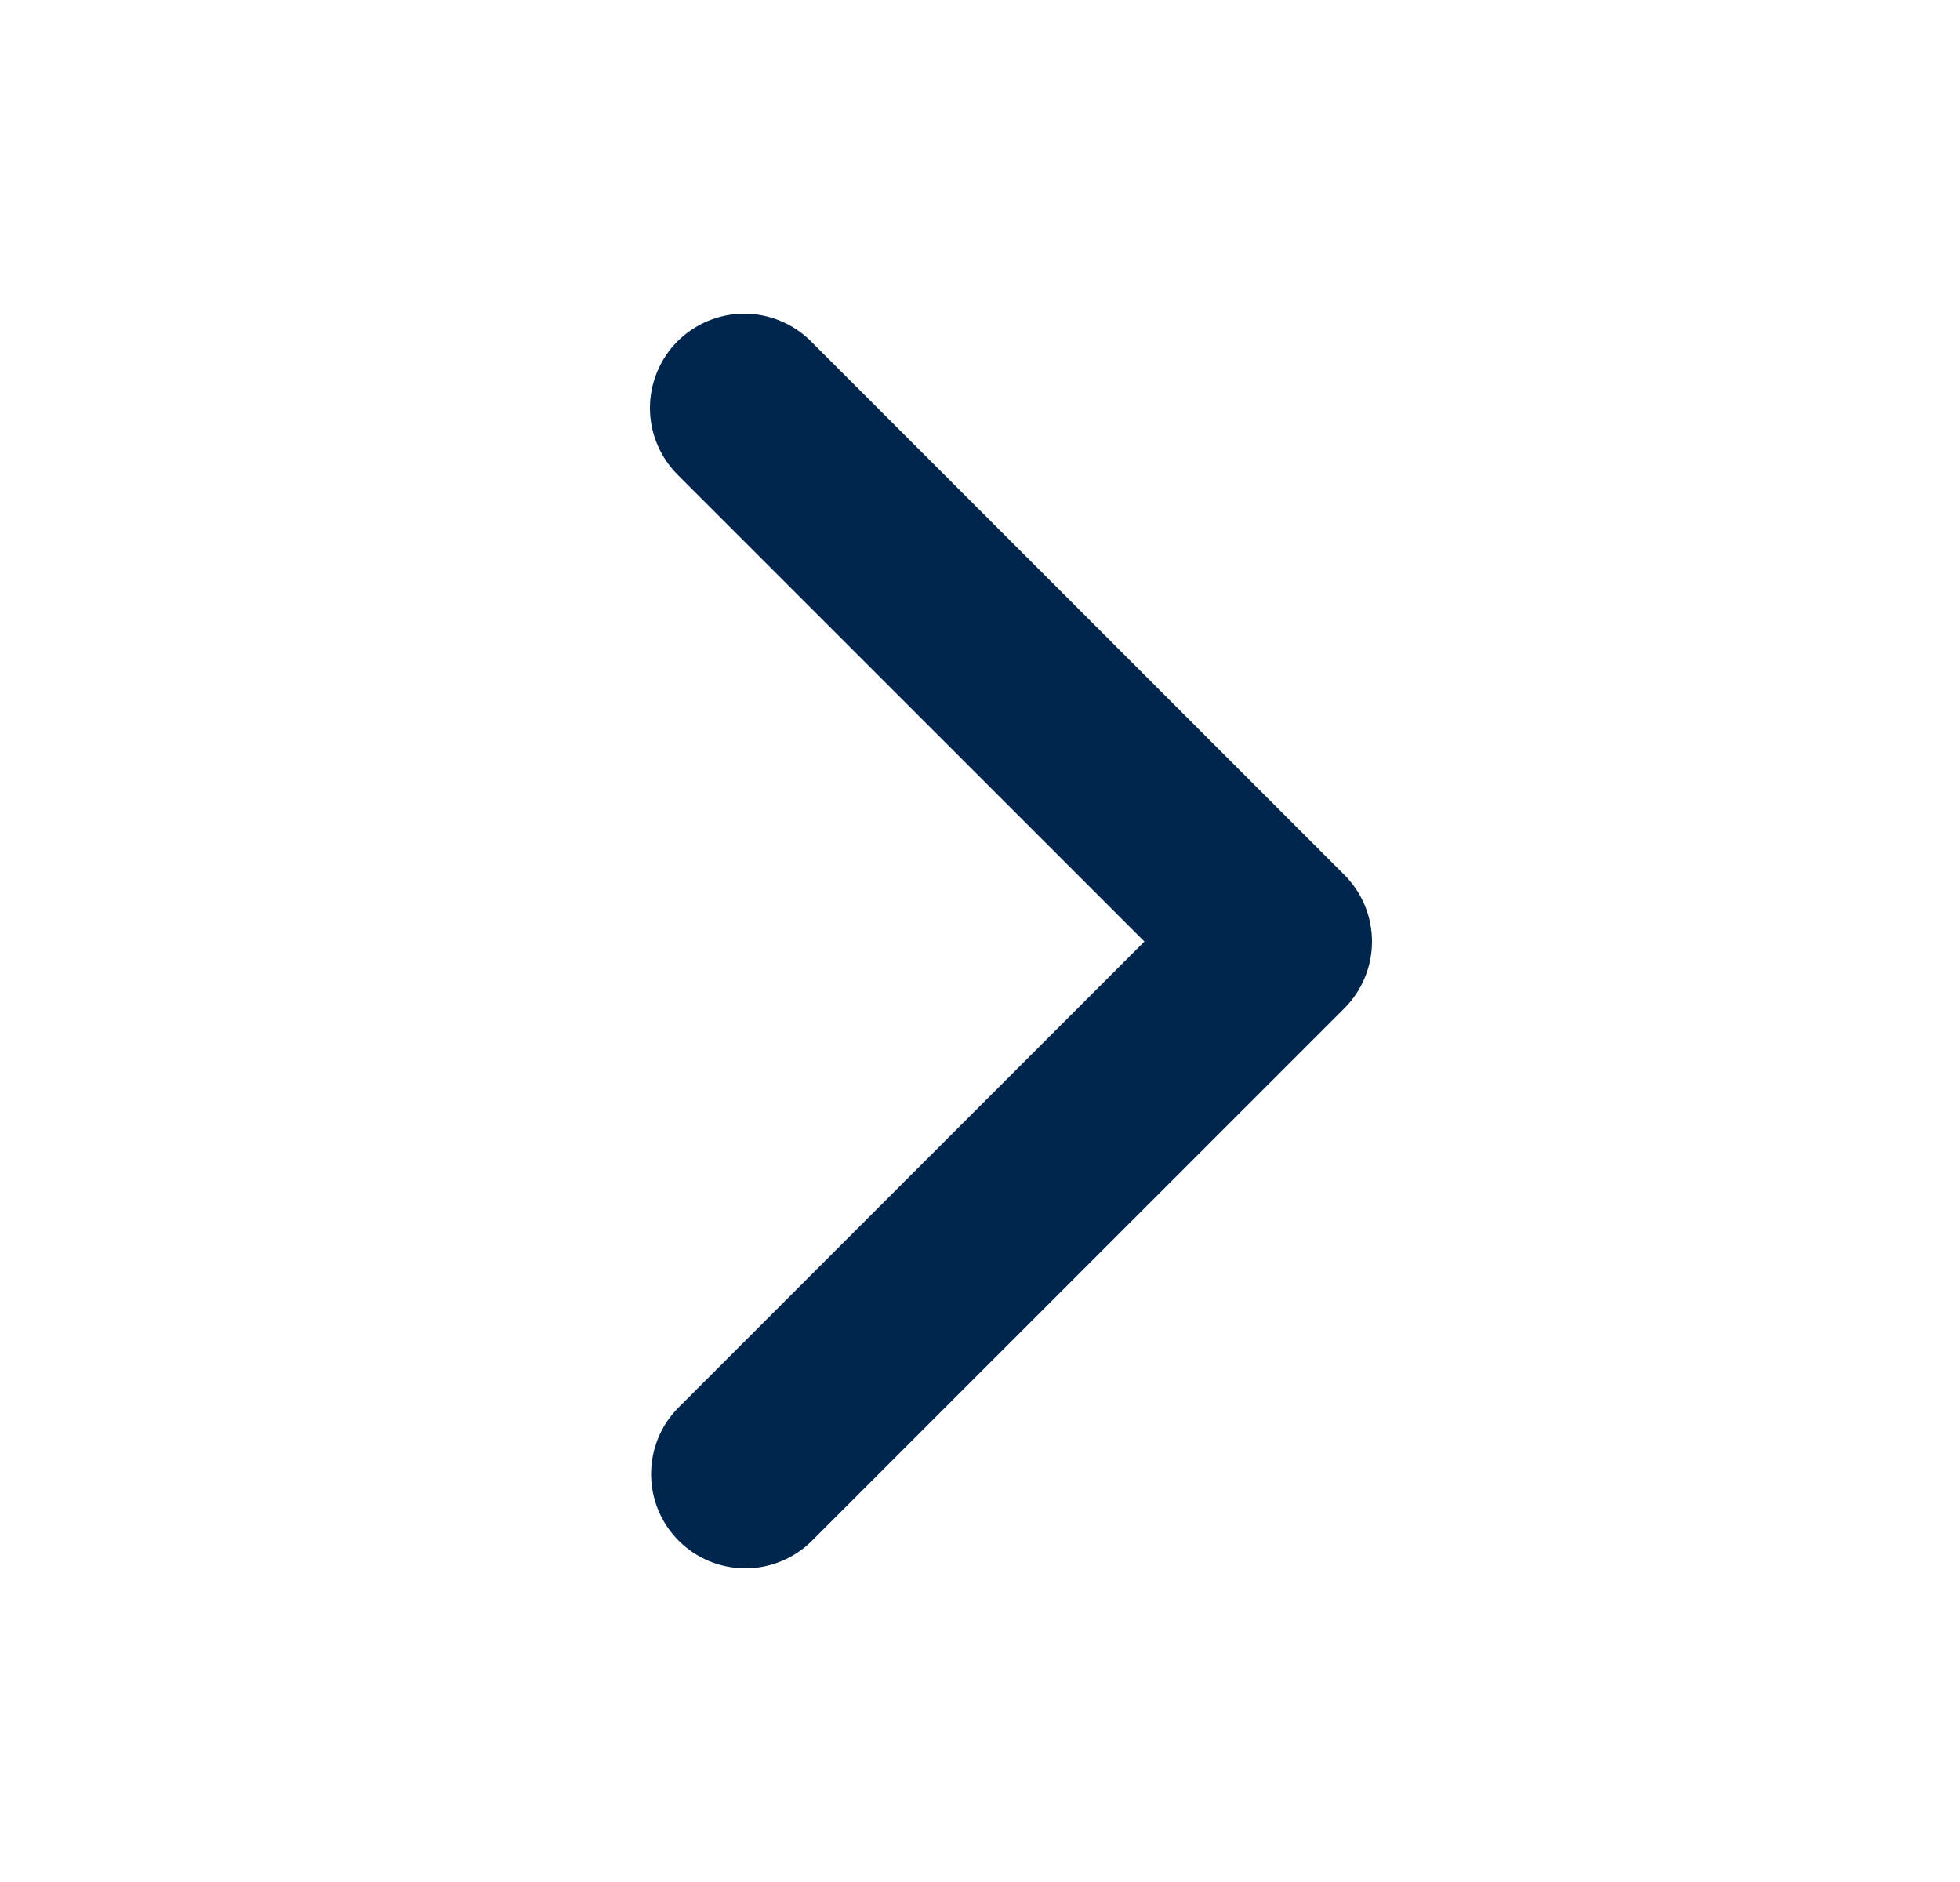 <svg width="25" height="24" viewBox="0 0 25 24" fill="none" xmlns="http://www.w3.org/2000/svg">
<path d="M8.642 4.352C8.417 4.578 8.29 4.884 8.29 5.203C8.29 5.522 8.417 5.827 8.642 6.053L14.597 12.007L8.642 17.962C8.423 18.188 8.302 18.492 8.305 18.808C8.307 19.123 8.434 19.425 8.657 19.648C8.88 19.871 9.182 19.997 9.497 20C9.812 20.003 10.116 19.881 10.343 19.662L17.148 12.858C17.373 12.632 17.5 12.326 17.5 12.007C17.5 11.688 17.373 11.382 17.148 11.157L10.343 4.352C10.118 4.127 9.812 4 9.493 4C9.174 4 8.868 4.127 8.642 4.352Z" fill="#01264D"/>
</svg>
